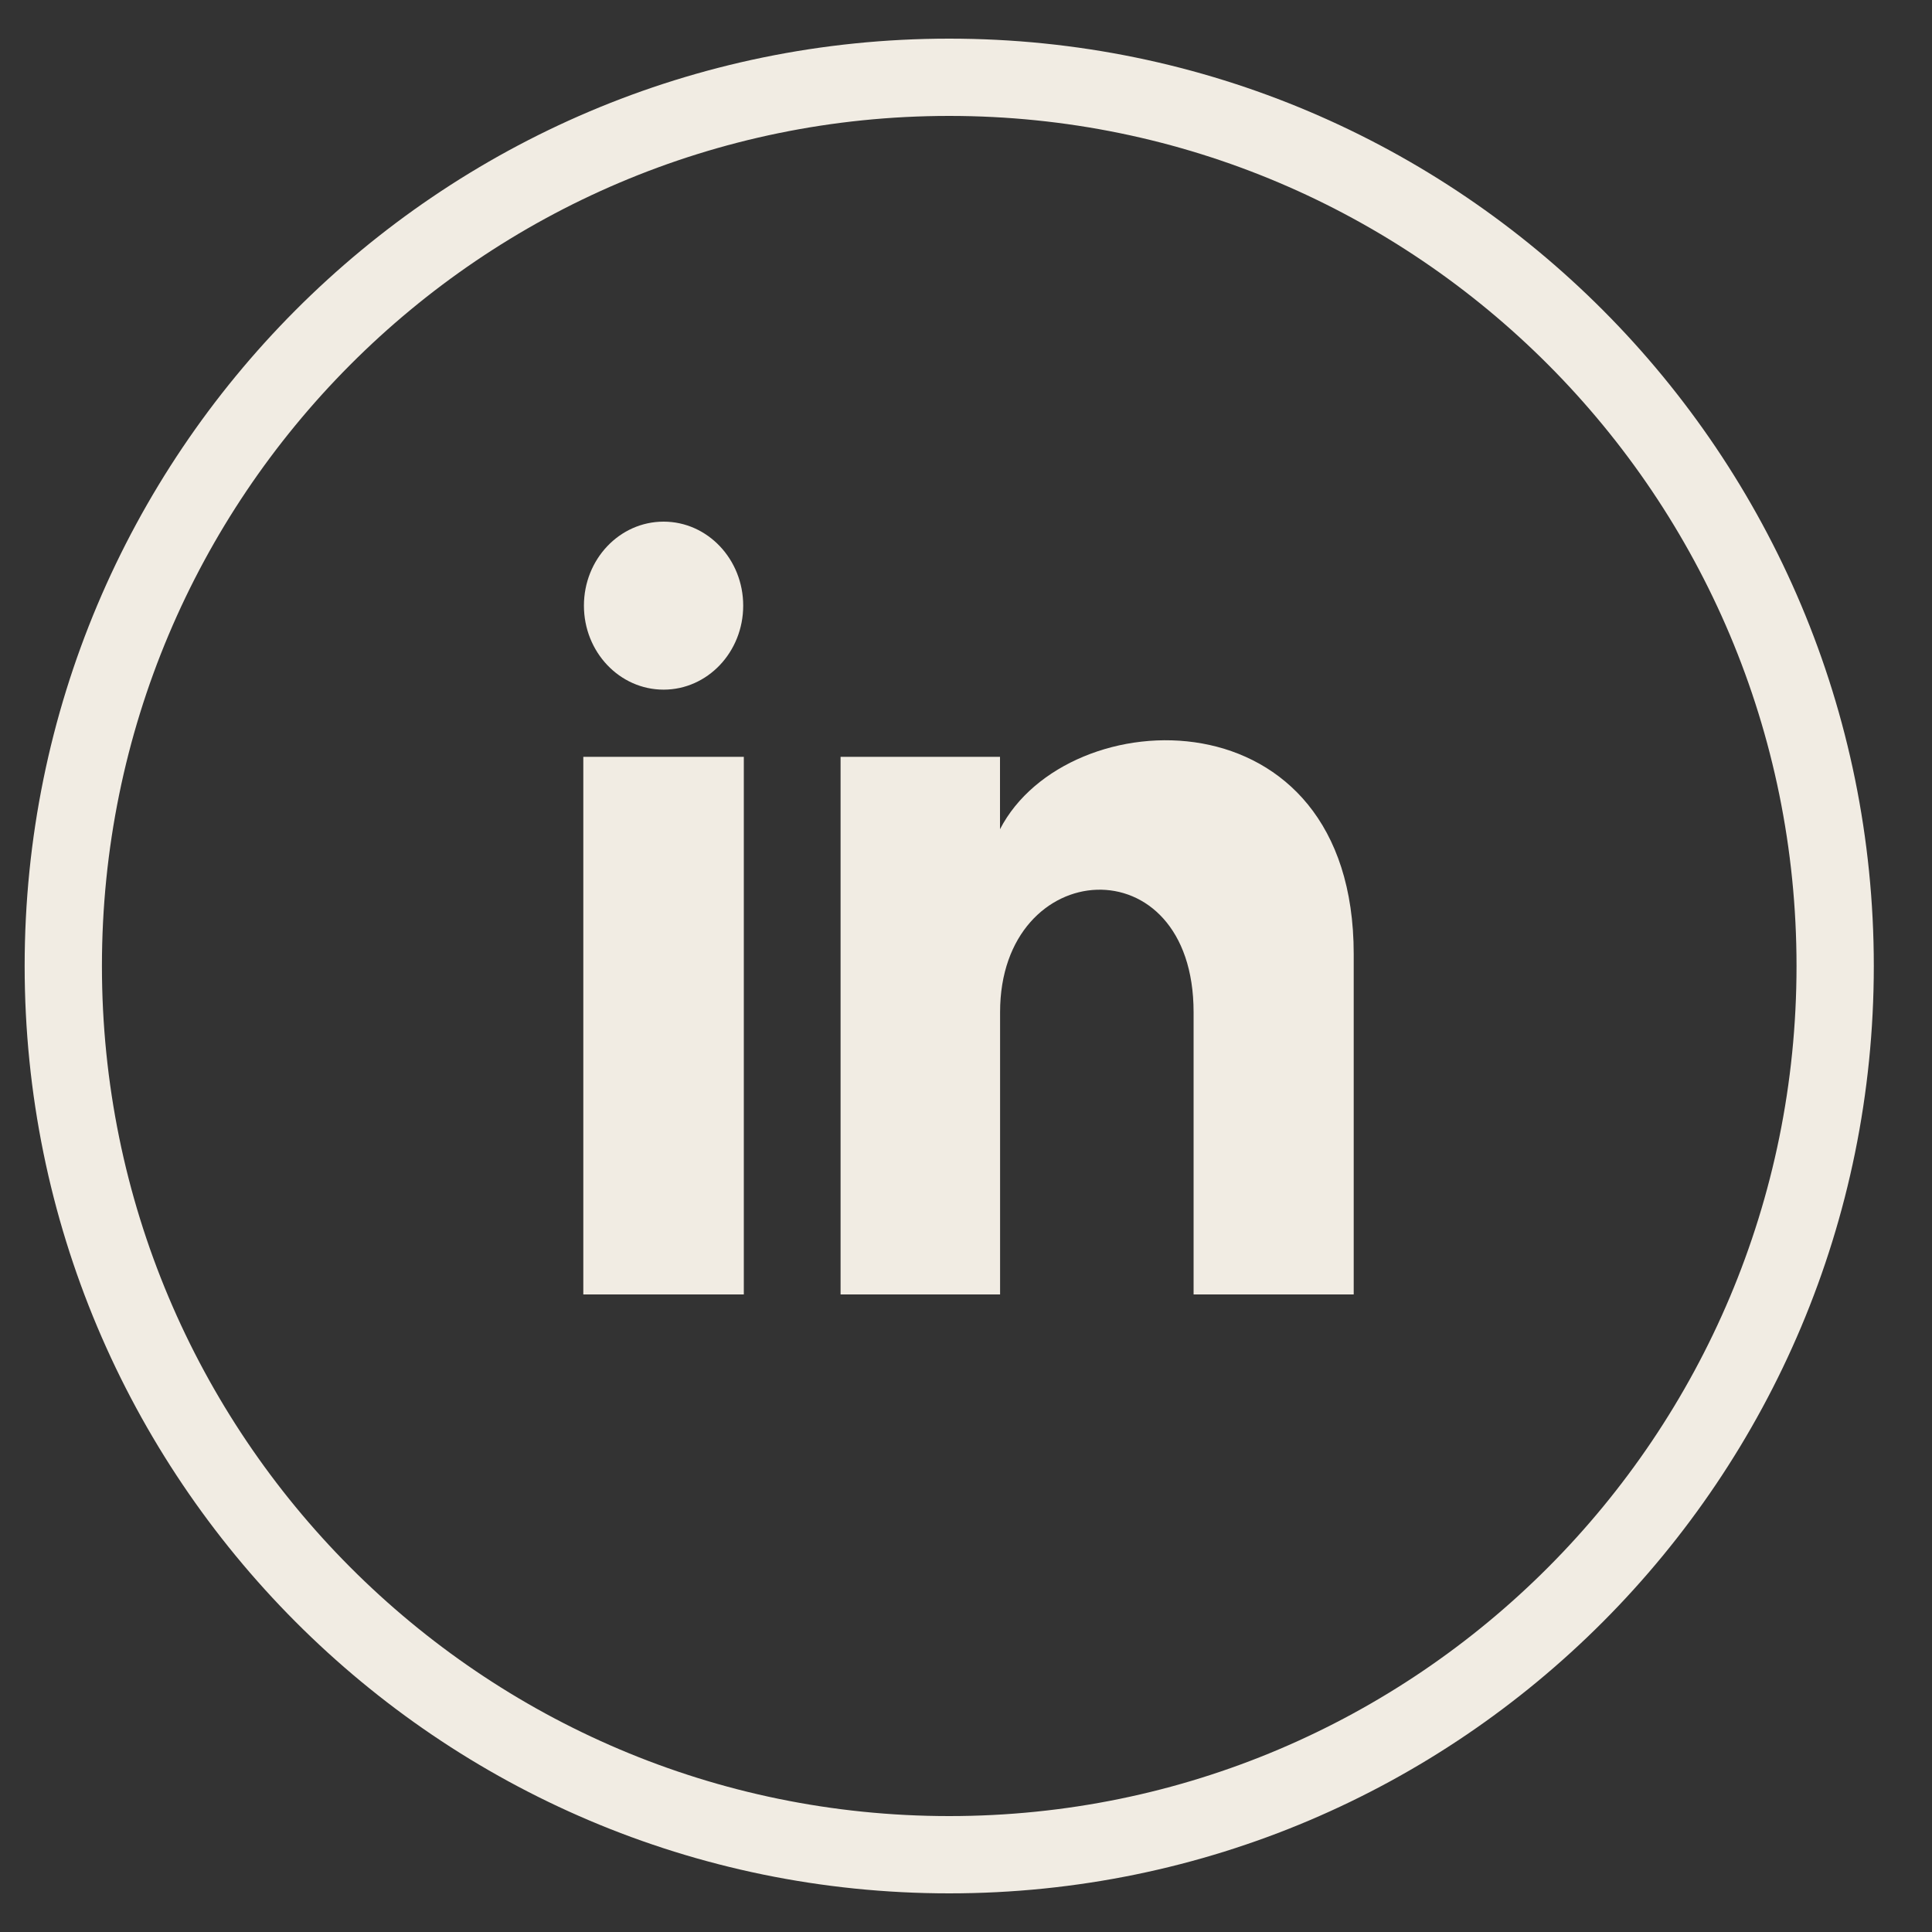 <svg width="25" height="25" viewBox="0 0 25 25" fill="none" xmlns="http://www.w3.org/2000/svg">
<rect x="0" y="0" width="25" height="25" fill="#333333" stroke="none"/>
<path d="M23.747 12.5C23.747 6.149 18.615 1 12.283 1C5.952 1 0.819 6.149 0.819 12.5C0.819 18.851 5.952 24 12.283 24C18.615 24 23.747 18.851 23.747 12.5Z" stroke="#F1ECE3"/>
<path d="M9.617 7.837C9.617 8.437 9.156 8.924 8.587 8.924C8.017 8.924 7.556 8.437 7.556 7.837C7.556 7.237 8.017 6.75 8.587 6.75C9.156 6.75 9.617 7.237 9.617 7.837ZM9.625 9.793H7.548V16.75H9.625V9.793ZM12.94 9.793H10.877V16.75H12.941V13.098C12.941 11.068 15.445 10.902 15.445 13.098V16.75H17.517V12.345C17.517 8.919 13.811 9.044 12.94 10.73V9.793Z" fill="#F1ECE3"/>
</svg>
